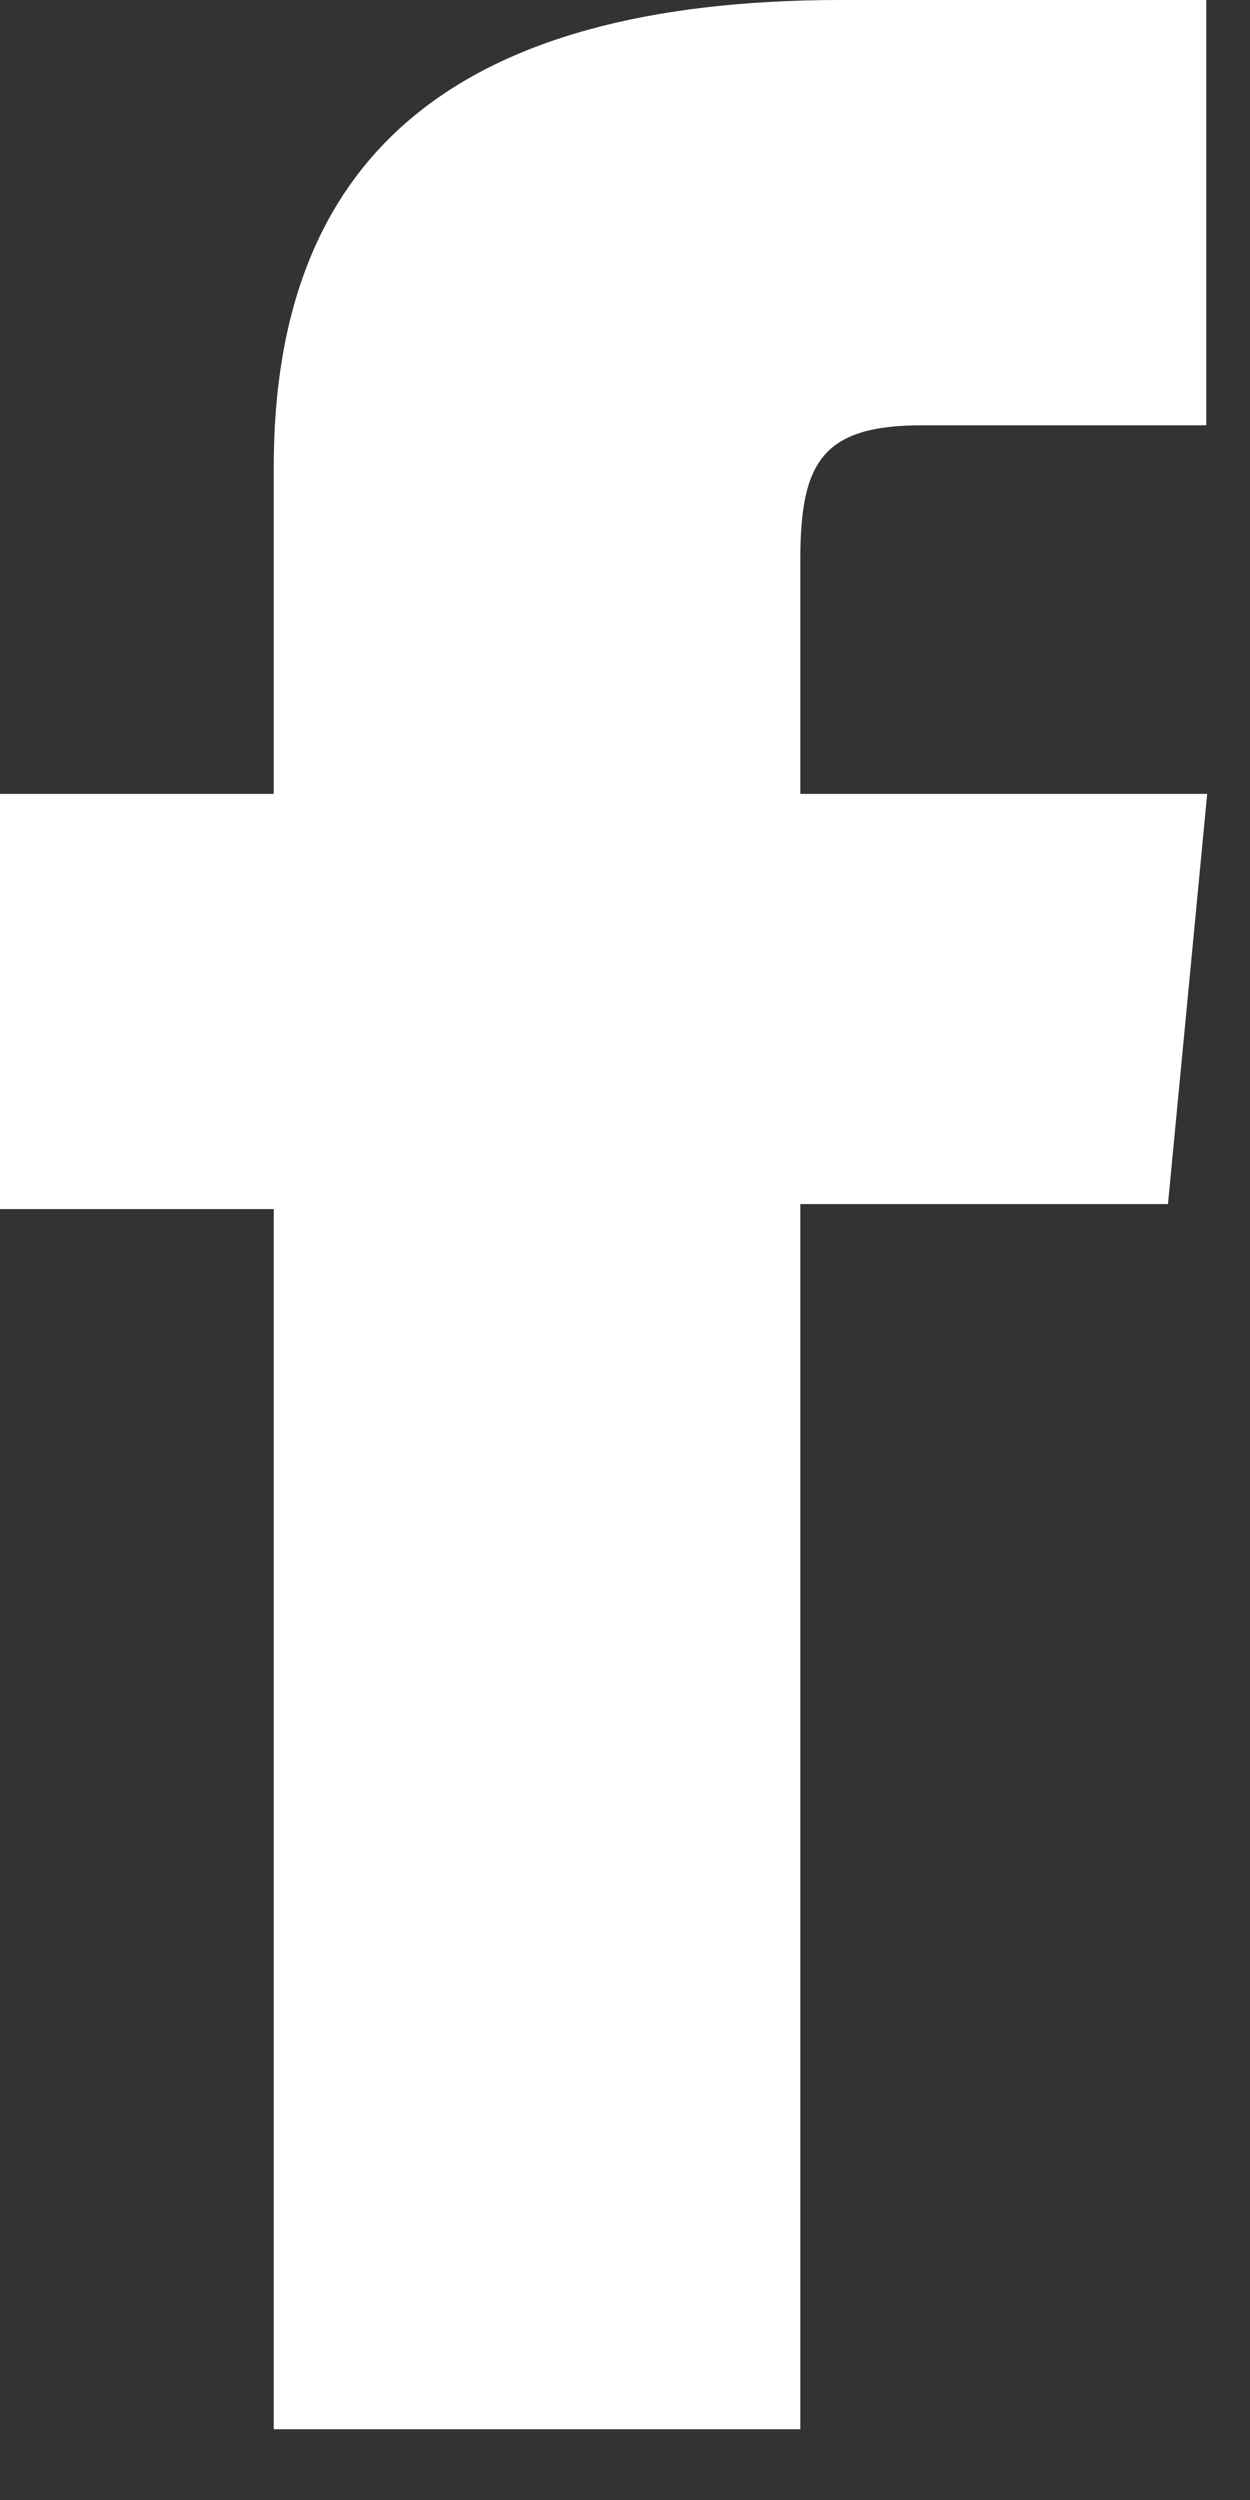 <svg width="8" height="16" viewBox="0 0 8 16" fill="none" xmlns="http://www.w3.org/2000/svg">
<rect x="0" y="0" width="8" height="16" fill="#333333" stroke="none"/>
<path d="M1.752 15.547H5.122V7.706H7.475L7.726 5.081H5.122V3.585C5.122 2.966 5.256 2.722 5.898 2.722H7.72V0H5.384C2.885 0 1.752 1.025 1.752 2.988V5.081H0V7.738H1.752V15.542V15.547Z" fill="white"/>
</svg>
